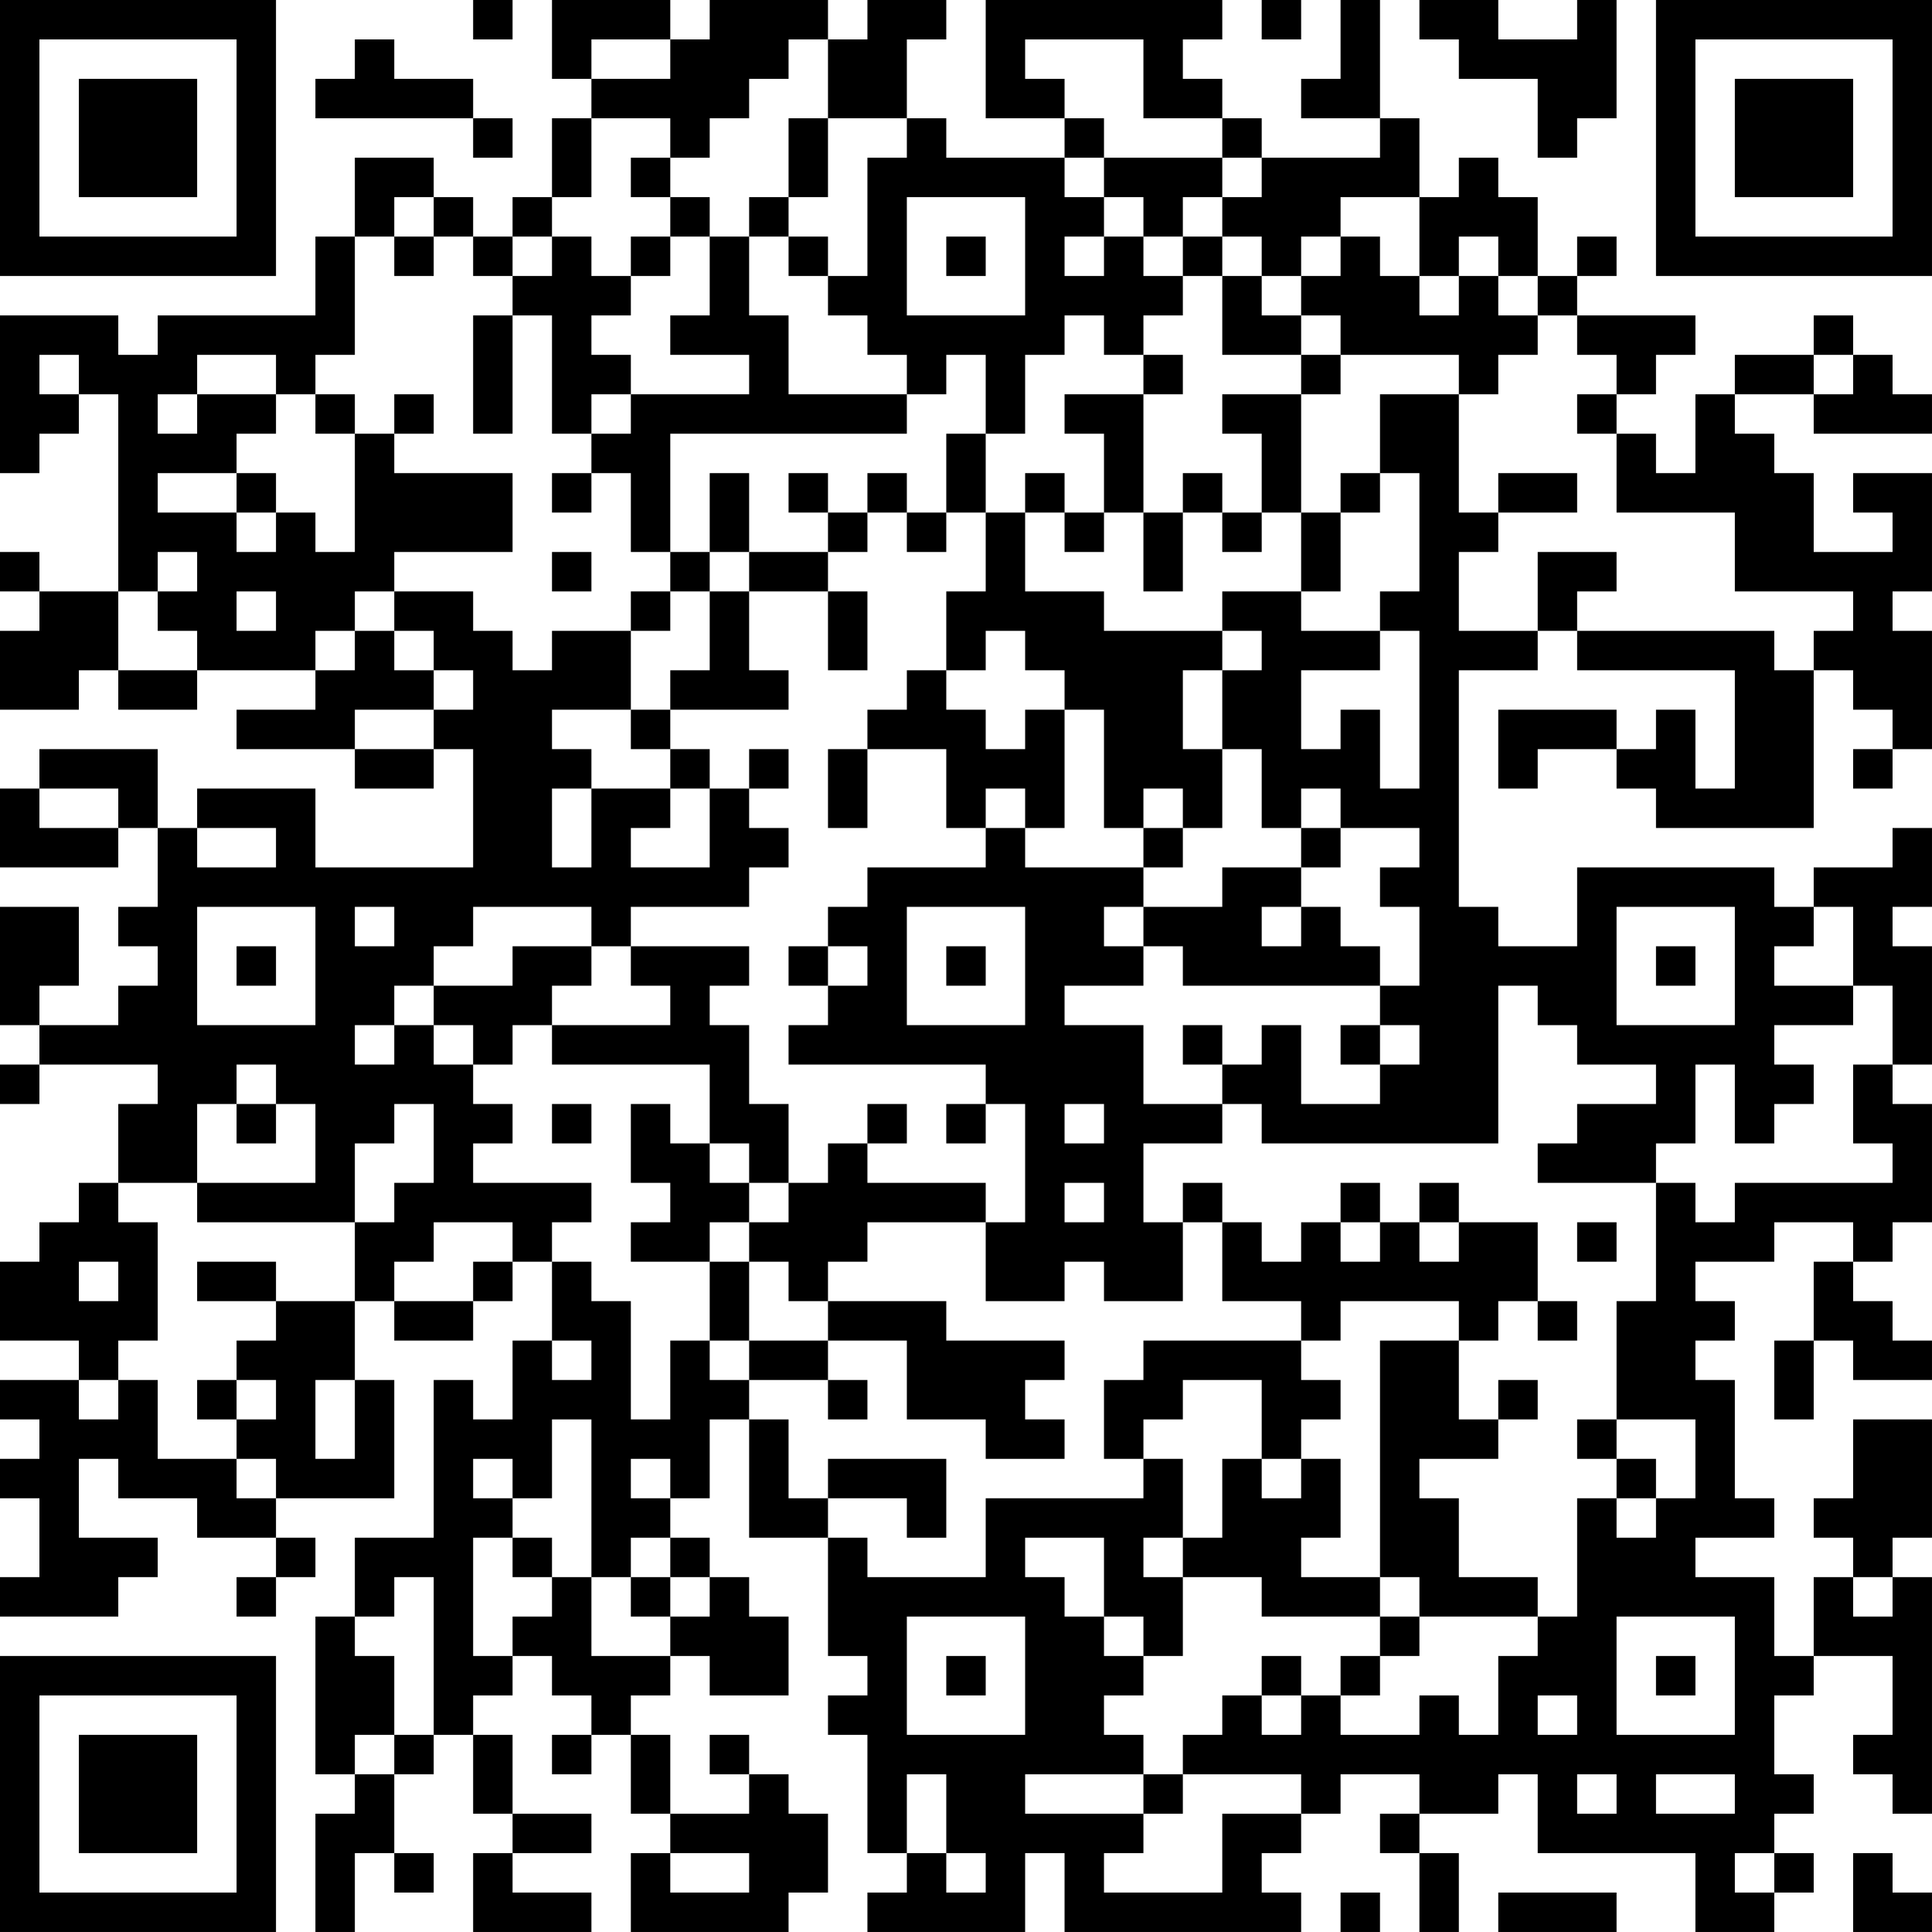 <?xml version="1.0" encoding="UTF-8"?>
<svg xmlns="http://www.w3.org/2000/svg" version="1.1" width="250" height="250" viewBox="0 0 250 250"><rect x="0" y="0" width="250" height="250" fill="#ffffff"/><g transform="scale(5.102)"><g transform="translate(0,0)"><path fill-rule="evenodd" d="M12 0L12 1L13 1L13 0ZM14 0L14 2L15 2L15 3L14 3L14 5L13 5L13 6L12 6L12 5L11 5L11 4L9 4L9 6L8 6L8 8L4 8L4 9L3 9L3 8L0 8L0 12L1 12L1 11L2 11L2 10L3 10L3 15L1 15L1 14L0 14L0 15L1 15L1 16L0 16L0 18L2 18L2 17L3 17L3 18L5 18L5 17L8 17L8 18L6 18L6 19L9 19L9 20L11 20L11 19L12 19L12 22L8 22L8 20L5 20L5 21L4 21L4 19L1 19L1 20L0 20L0 22L3 22L3 21L4 21L4 23L3 23L3 24L4 24L4 25L3 25L3 26L1 26L1 25L2 25L2 23L0 23L0 26L1 26L1 27L0 27L0 28L1 28L1 27L4 27L4 28L3 28L3 30L2 30L2 31L1 31L1 32L0 32L0 34L2 34L2 35L0 35L0 36L1 36L1 37L0 37L0 38L1 38L1 40L0 40L0 41L3 41L3 40L4 40L4 39L2 39L2 37L3 37L3 38L5 38L5 39L7 39L7 40L6 40L6 41L7 41L7 40L8 40L8 39L7 39L7 38L10 38L10 35L9 35L9 33L10 33L10 34L12 34L12 33L13 33L13 32L14 32L14 34L13 34L13 36L12 36L12 35L11 35L11 39L9 39L9 41L8 41L8 45L9 45L9 46L8 46L8 49L9 49L9 47L10 47L10 48L11 48L11 47L10 47L10 45L11 45L11 44L12 44L12 46L13 46L13 47L12 47L12 49L15 49L15 48L13 48L13 47L15 47L15 46L13 46L13 44L12 44L12 43L13 43L13 42L14 42L14 43L15 43L15 44L14 44L14 45L15 45L15 44L16 44L16 46L17 46L17 47L16 47L16 49L20 49L20 48L21 48L21 46L20 46L20 45L19 45L19 44L18 44L18 45L19 45L19 46L17 46L17 44L16 44L16 43L17 43L17 42L18 42L18 43L20 43L20 41L19 41L19 40L18 40L18 39L17 39L17 38L18 38L18 36L19 36L19 39L21 39L21 42L22 42L22 43L21 43L21 44L22 44L22 47L23 47L23 48L22 48L22 49L26 49L26 47L27 47L27 49L33 49L33 48L32 48L32 47L33 47L33 46L34 46L34 45L36 45L36 46L35 46L35 47L36 47L36 49L37 49L37 47L36 47L36 46L38 46L38 45L39 45L39 47L43 47L43 49L45 49L45 48L46 48L46 47L45 47L45 46L46 46L46 45L45 45L45 43L46 43L46 42L48 42L48 44L47 44L47 45L48 45L48 46L49 46L49 40L48 40L48 39L49 39L49 36L47 36L47 38L46 38L46 39L47 39L47 40L46 40L46 42L45 42L45 40L43 40L43 39L45 39L45 38L44 38L44 35L43 35L43 34L44 34L44 33L43 33L43 32L45 32L45 31L47 31L47 32L46 32L46 34L45 34L45 36L46 36L46 34L47 34L47 35L49 35L49 34L48 34L48 33L47 33L47 32L48 32L48 31L49 31L49 28L48 28L48 27L49 27L49 24L48 24L48 23L49 23L49 21L48 21L48 22L46 22L46 23L45 23L45 22L40 22L40 24L38 24L38 23L37 23L37 17L39 17L39 16L40 16L40 17L44 17L44 20L43 20L43 18L42 18L42 19L41 19L41 18L38 18L38 20L39 20L39 19L41 19L41 20L42 20L42 21L46 21L46 17L47 17L47 18L48 18L48 19L47 19L47 20L48 20L48 19L49 19L49 16L48 16L48 15L49 15L49 12L47 12L47 13L48 13L48 14L46 14L46 12L45 12L45 11L44 11L44 10L46 10L46 11L49 11L49 10L48 10L48 9L47 9L47 8L46 8L46 9L44 9L44 10L43 10L43 12L42 12L42 11L41 11L41 10L42 10L42 9L43 9L43 8L40 8L40 7L41 7L41 6L40 6L40 7L39 7L39 5L38 5L38 4L37 4L37 5L36 5L36 3L35 3L35 0L34 0L34 2L33 2L33 3L35 3L35 4L32 4L32 3L31 3L31 2L30 2L30 1L31 1L31 0L25 0L25 3L27 3L27 4L24 4L24 3L23 3L23 1L24 1L24 0L22 0L22 1L21 1L21 0L18 0L18 1L17 1L17 0ZM32 0L32 1L33 1L33 0ZM36 0L36 1L37 1L37 2L39 2L39 4L40 4L40 3L41 3L41 0L40 0L40 1L38 1L38 0ZM9 1L9 2L8 2L8 3L12 3L12 4L13 4L13 3L12 3L12 2L10 2L10 1ZM15 1L15 2L17 2L17 1ZM20 1L20 2L19 2L19 3L18 3L18 4L17 4L17 3L15 3L15 5L14 5L14 6L13 6L13 7L12 7L12 6L11 6L11 5L10 5L10 6L9 6L9 9L8 9L8 10L7 10L7 9L5 9L5 10L4 10L4 11L5 11L5 10L7 10L7 11L6 11L6 12L4 12L4 13L6 13L6 14L7 14L7 13L8 13L8 14L9 14L9 11L10 11L10 12L13 12L13 14L10 14L10 15L9 15L9 16L8 16L8 17L9 17L9 16L10 16L10 17L11 17L11 18L9 18L9 19L11 19L11 18L12 18L12 17L11 17L11 16L10 16L10 15L12 15L12 16L13 16L13 17L14 17L14 16L16 16L16 18L14 18L14 19L15 19L15 20L14 20L14 22L15 22L15 20L17 20L17 21L16 21L16 22L18 22L18 20L19 20L19 21L20 21L20 22L19 22L19 23L16 23L16 24L15 24L15 23L12 23L12 24L11 24L11 25L10 25L10 26L9 26L9 27L10 27L10 26L11 26L11 27L12 27L12 28L13 28L13 29L12 29L12 30L15 30L15 31L14 31L14 32L15 32L15 33L16 33L16 36L17 36L17 34L18 34L18 35L19 35L19 36L20 36L20 38L21 38L21 39L22 39L22 40L25 40L25 38L29 38L29 37L30 37L30 39L29 39L29 40L30 40L30 42L29 42L29 41L28 41L28 39L26 39L26 40L27 40L27 41L28 41L28 42L29 42L29 43L28 43L28 44L29 44L29 45L26 45L26 46L29 46L29 47L28 47L28 48L31 48L31 46L33 46L33 45L30 45L30 44L31 44L31 43L32 43L32 44L33 44L33 43L34 43L34 44L36 44L36 43L37 43L37 44L38 44L38 42L39 42L39 41L40 41L40 38L41 38L41 39L42 39L42 38L43 38L43 36L41 36L41 33L42 33L42 30L43 30L43 31L44 31L44 30L48 30L48 29L47 29L47 27L48 27L48 25L47 25L47 23L46 23L46 24L45 24L45 25L47 25L47 26L45 26L45 27L46 27L46 28L45 28L45 29L44 29L44 27L43 27L43 29L42 29L42 30L39 30L39 29L40 29L40 28L42 28L42 27L40 27L40 26L39 26L39 25L38 25L38 29L32 29L32 28L31 28L31 27L32 27L32 26L33 26L33 28L35 28L35 27L36 27L36 26L35 26L35 25L36 25L36 23L35 23L35 22L36 22L36 21L34 21L34 20L33 20L33 21L32 21L32 19L31 19L31 17L32 17L32 16L31 16L31 15L33 15L33 16L35 16L35 17L33 17L33 19L34 19L34 18L35 18L35 20L36 20L36 16L35 16L35 15L36 15L36 12L35 12L35 10L37 10L37 13L38 13L38 14L37 14L37 16L39 16L39 14L41 14L41 15L40 15L40 16L45 16L45 17L46 17L46 16L47 16L47 15L44 15L44 13L41 13L41 11L40 11L40 10L41 10L41 9L40 9L40 8L39 8L39 7L38 7L38 6L37 6L37 7L36 7L36 5L34 5L34 6L33 6L33 7L32 7L32 6L31 6L31 5L32 5L32 4L31 4L31 3L29 3L29 1L26 1L26 2L27 2L27 3L28 3L28 4L27 4L27 5L28 5L28 6L27 6L27 7L28 7L28 6L29 6L29 7L30 7L30 8L29 8L29 9L28 9L28 8L27 8L27 9L26 9L26 11L25 11L25 9L24 9L24 10L23 10L23 9L22 9L22 8L21 8L21 7L22 7L22 4L23 4L23 3L21 3L21 1ZM20 3L20 5L19 5L19 6L18 6L18 5L17 5L17 4L16 4L16 5L17 5L17 6L16 6L16 7L15 7L15 6L14 6L14 7L13 7L13 8L12 8L12 11L13 11L13 8L14 8L14 11L15 11L15 12L14 12L14 13L15 13L15 12L16 12L16 14L17 14L17 15L16 15L16 16L17 16L17 15L18 15L18 17L17 17L17 18L16 18L16 19L17 19L17 20L18 20L18 19L17 19L17 18L20 18L20 17L19 17L19 15L21 15L21 17L22 17L22 15L21 15L21 14L22 14L22 13L23 13L23 14L24 14L24 13L25 13L25 15L24 15L24 17L23 17L23 18L22 18L22 19L21 19L21 21L22 21L22 19L24 19L24 21L25 21L25 22L22 22L22 23L21 23L21 24L20 24L20 25L21 25L21 26L20 26L20 27L25 27L25 28L24 28L24 29L25 29L25 28L26 28L26 31L25 31L25 30L22 30L22 29L23 29L23 28L22 28L22 29L21 29L21 30L20 30L20 28L19 28L19 26L18 26L18 25L19 25L19 24L16 24L16 25L17 25L17 26L14 26L14 25L15 25L15 24L13 24L13 25L11 25L11 26L12 26L12 27L13 27L13 26L14 26L14 27L18 27L18 29L17 29L17 28L16 28L16 30L17 30L17 31L16 31L16 32L18 32L18 34L19 34L19 35L21 35L21 36L22 36L22 35L21 35L21 34L23 34L23 36L25 36L25 37L27 37L27 36L26 36L26 35L27 35L27 34L24 34L24 33L21 33L21 32L22 32L22 31L25 31L25 33L27 33L27 32L28 32L28 33L30 33L30 31L31 31L31 33L33 33L33 34L29 34L29 35L28 35L28 37L29 37L29 36L30 36L30 35L32 35L32 37L31 37L31 39L30 39L30 40L32 40L32 41L35 41L35 42L34 42L34 43L35 43L35 42L36 42L36 41L39 41L39 40L37 40L37 38L36 38L36 37L38 37L38 36L39 36L39 35L38 35L38 36L37 36L37 34L38 34L38 33L39 33L39 34L40 34L40 33L39 33L39 31L37 31L37 30L36 30L36 31L35 31L35 30L34 30L34 31L33 31L33 32L32 32L32 31L31 31L31 30L30 30L30 31L29 31L29 29L31 29L31 28L29 28L29 26L27 26L27 25L29 25L29 24L30 24L30 25L35 25L35 24L34 24L34 23L33 23L33 22L34 22L34 21L33 21L33 22L31 22L31 23L29 23L29 22L30 22L30 21L31 21L31 19L30 19L30 17L31 17L31 16L28 16L28 15L26 15L26 13L27 13L27 14L28 14L28 13L29 13L29 15L30 15L30 13L31 13L31 14L32 14L32 13L33 13L33 15L34 15L34 13L35 13L35 12L34 12L34 13L33 13L33 10L34 10L34 9L37 9L37 10L38 10L38 9L39 9L39 8L38 8L38 7L37 7L37 8L36 8L36 7L35 7L35 6L34 6L34 7L33 7L33 8L32 8L32 7L31 7L31 6L30 6L30 5L31 5L31 4L28 4L28 5L29 5L29 6L30 6L30 7L31 7L31 9L33 9L33 10L31 10L31 11L32 11L32 13L31 13L31 12L30 12L30 13L29 13L29 10L30 10L30 9L29 9L29 10L27 10L27 11L28 11L28 13L27 13L27 12L26 12L26 13L25 13L25 11L24 11L24 13L23 13L23 12L22 12L22 13L21 13L21 12L20 12L20 13L21 13L21 14L19 14L19 12L18 12L18 14L17 14L17 11L23 11L23 10L20 10L20 8L19 8L19 6L20 6L20 7L21 7L21 6L20 6L20 5L21 5L21 3ZM23 5L23 8L26 8L26 5ZM10 6L10 7L11 7L11 6ZM17 6L17 7L16 7L16 8L15 8L15 9L16 9L16 10L15 10L15 11L16 11L16 10L19 10L19 9L17 9L17 8L18 8L18 6ZM24 6L24 7L25 7L25 6ZM33 8L33 9L34 9L34 8ZM1 9L1 10L2 10L2 9ZM46 9L46 10L47 10L47 9ZM8 10L8 11L9 11L9 10ZM10 10L10 11L11 11L11 10ZM6 12L6 13L7 13L7 12ZM38 12L38 13L40 13L40 12ZM4 14L4 15L3 15L3 17L5 17L5 16L4 16L4 15L5 15L5 14ZM14 14L14 15L15 15L15 14ZM18 14L18 15L19 15L19 14ZM6 15L6 16L7 16L7 15ZM25 16L25 17L24 17L24 18L25 18L25 19L26 19L26 18L27 18L27 21L26 21L26 20L25 20L25 21L26 21L26 22L29 22L29 21L30 21L30 20L29 20L29 21L28 21L28 18L27 18L27 17L26 17L26 16ZM19 19L19 20L20 20L20 19ZM1 20L1 21L3 21L3 20ZM5 21L5 22L7 22L7 21ZM5 23L5 26L8 26L8 23ZM9 23L9 24L10 24L10 23ZM23 23L23 26L26 26L26 23ZM28 23L28 24L29 24L29 23ZM32 23L32 24L33 24L33 23ZM41 23L41 26L44 26L44 23ZM6 24L6 25L7 25L7 24ZM21 24L21 25L22 25L22 24ZM24 24L24 25L25 25L25 24ZM42 24L42 25L43 25L43 24ZM30 26L30 27L31 27L31 26ZM34 26L34 27L35 27L35 26ZM6 27L6 28L5 28L5 30L3 30L3 31L4 31L4 34L3 34L3 35L2 35L2 36L3 36L3 35L4 35L4 37L6 37L6 38L7 38L7 37L6 37L6 36L7 36L7 35L6 35L6 34L7 34L7 33L9 33L9 31L10 31L10 30L11 30L11 28L10 28L10 29L9 29L9 31L5 31L5 30L8 30L8 28L7 28L7 27ZM6 28L6 29L7 29L7 28ZM14 28L14 29L15 29L15 28ZM27 28L27 29L28 29L28 28ZM18 29L18 30L19 30L19 31L18 31L18 32L19 32L19 34L21 34L21 33L20 33L20 32L19 32L19 31L20 31L20 30L19 30L19 29ZM27 30L27 31L28 31L28 30ZM11 31L11 32L10 32L10 33L12 33L12 32L13 32L13 31ZM34 31L34 32L35 32L35 31ZM36 31L36 32L37 32L37 31ZM40 31L40 32L41 32L41 31ZM2 32L2 33L3 33L3 32ZM5 32L5 33L7 33L7 32ZM34 33L34 34L33 34L33 35L34 35L34 36L33 36L33 37L32 37L32 38L33 38L33 37L34 37L34 39L33 39L33 40L35 40L35 41L36 41L36 40L35 40L35 34L37 34L37 33ZM14 34L14 35L15 35L15 34ZM5 35L5 36L6 36L6 35ZM8 35L8 37L9 37L9 35ZM14 36L14 38L13 38L13 37L12 37L12 38L13 38L13 39L12 39L12 42L13 42L13 41L14 41L14 40L15 40L15 42L17 42L17 41L18 41L18 40L17 40L17 39L16 39L16 40L15 40L15 36ZM40 36L40 37L41 37L41 38L42 38L42 37L41 37L41 36ZM16 37L16 38L17 38L17 37ZM21 37L21 38L23 38L23 39L24 39L24 37ZM13 39L13 40L14 40L14 39ZM10 40L10 41L9 41L9 42L10 42L10 44L9 44L9 45L10 45L10 44L11 44L11 40ZM16 40L16 41L17 41L17 40ZM47 40L47 41L48 41L48 40ZM23 41L23 44L26 44L26 41ZM41 41L41 44L44 44L44 41ZM24 42L24 43L25 43L25 42ZM32 42L32 43L33 43L33 42ZM42 42L42 43L43 43L43 42ZM39 43L39 44L40 44L40 43ZM23 45L23 47L24 47L24 48L25 48L25 47L24 47L24 45ZM29 45L29 46L30 46L30 45ZM40 45L40 46L41 46L41 45ZM42 45L42 46L44 46L44 45ZM17 47L17 48L19 48L19 47ZM44 47L44 48L45 48L45 47ZM47 47L47 49L49 49L49 48L48 48L48 47ZM34 48L34 49L35 49L35 48ZM38 48L38 49L41 49L41 48ZM0 0L0 7L7 7L7 0ZM1 1L1 6L6 6L6 1ZM2 2L2 5L5 5L5 2ZM42 0L42 7L49 7L49 0ZM43 1L43 6L48 6L48 1ZM44 2L44 5L47 5L47 2ZM0 42L0 49L7 49L7 42ZM1 43L1 48L6 48L6 43ZM2 44L2 47L5 47L5 44Z" fill="#000000"/></g></g></svg>
